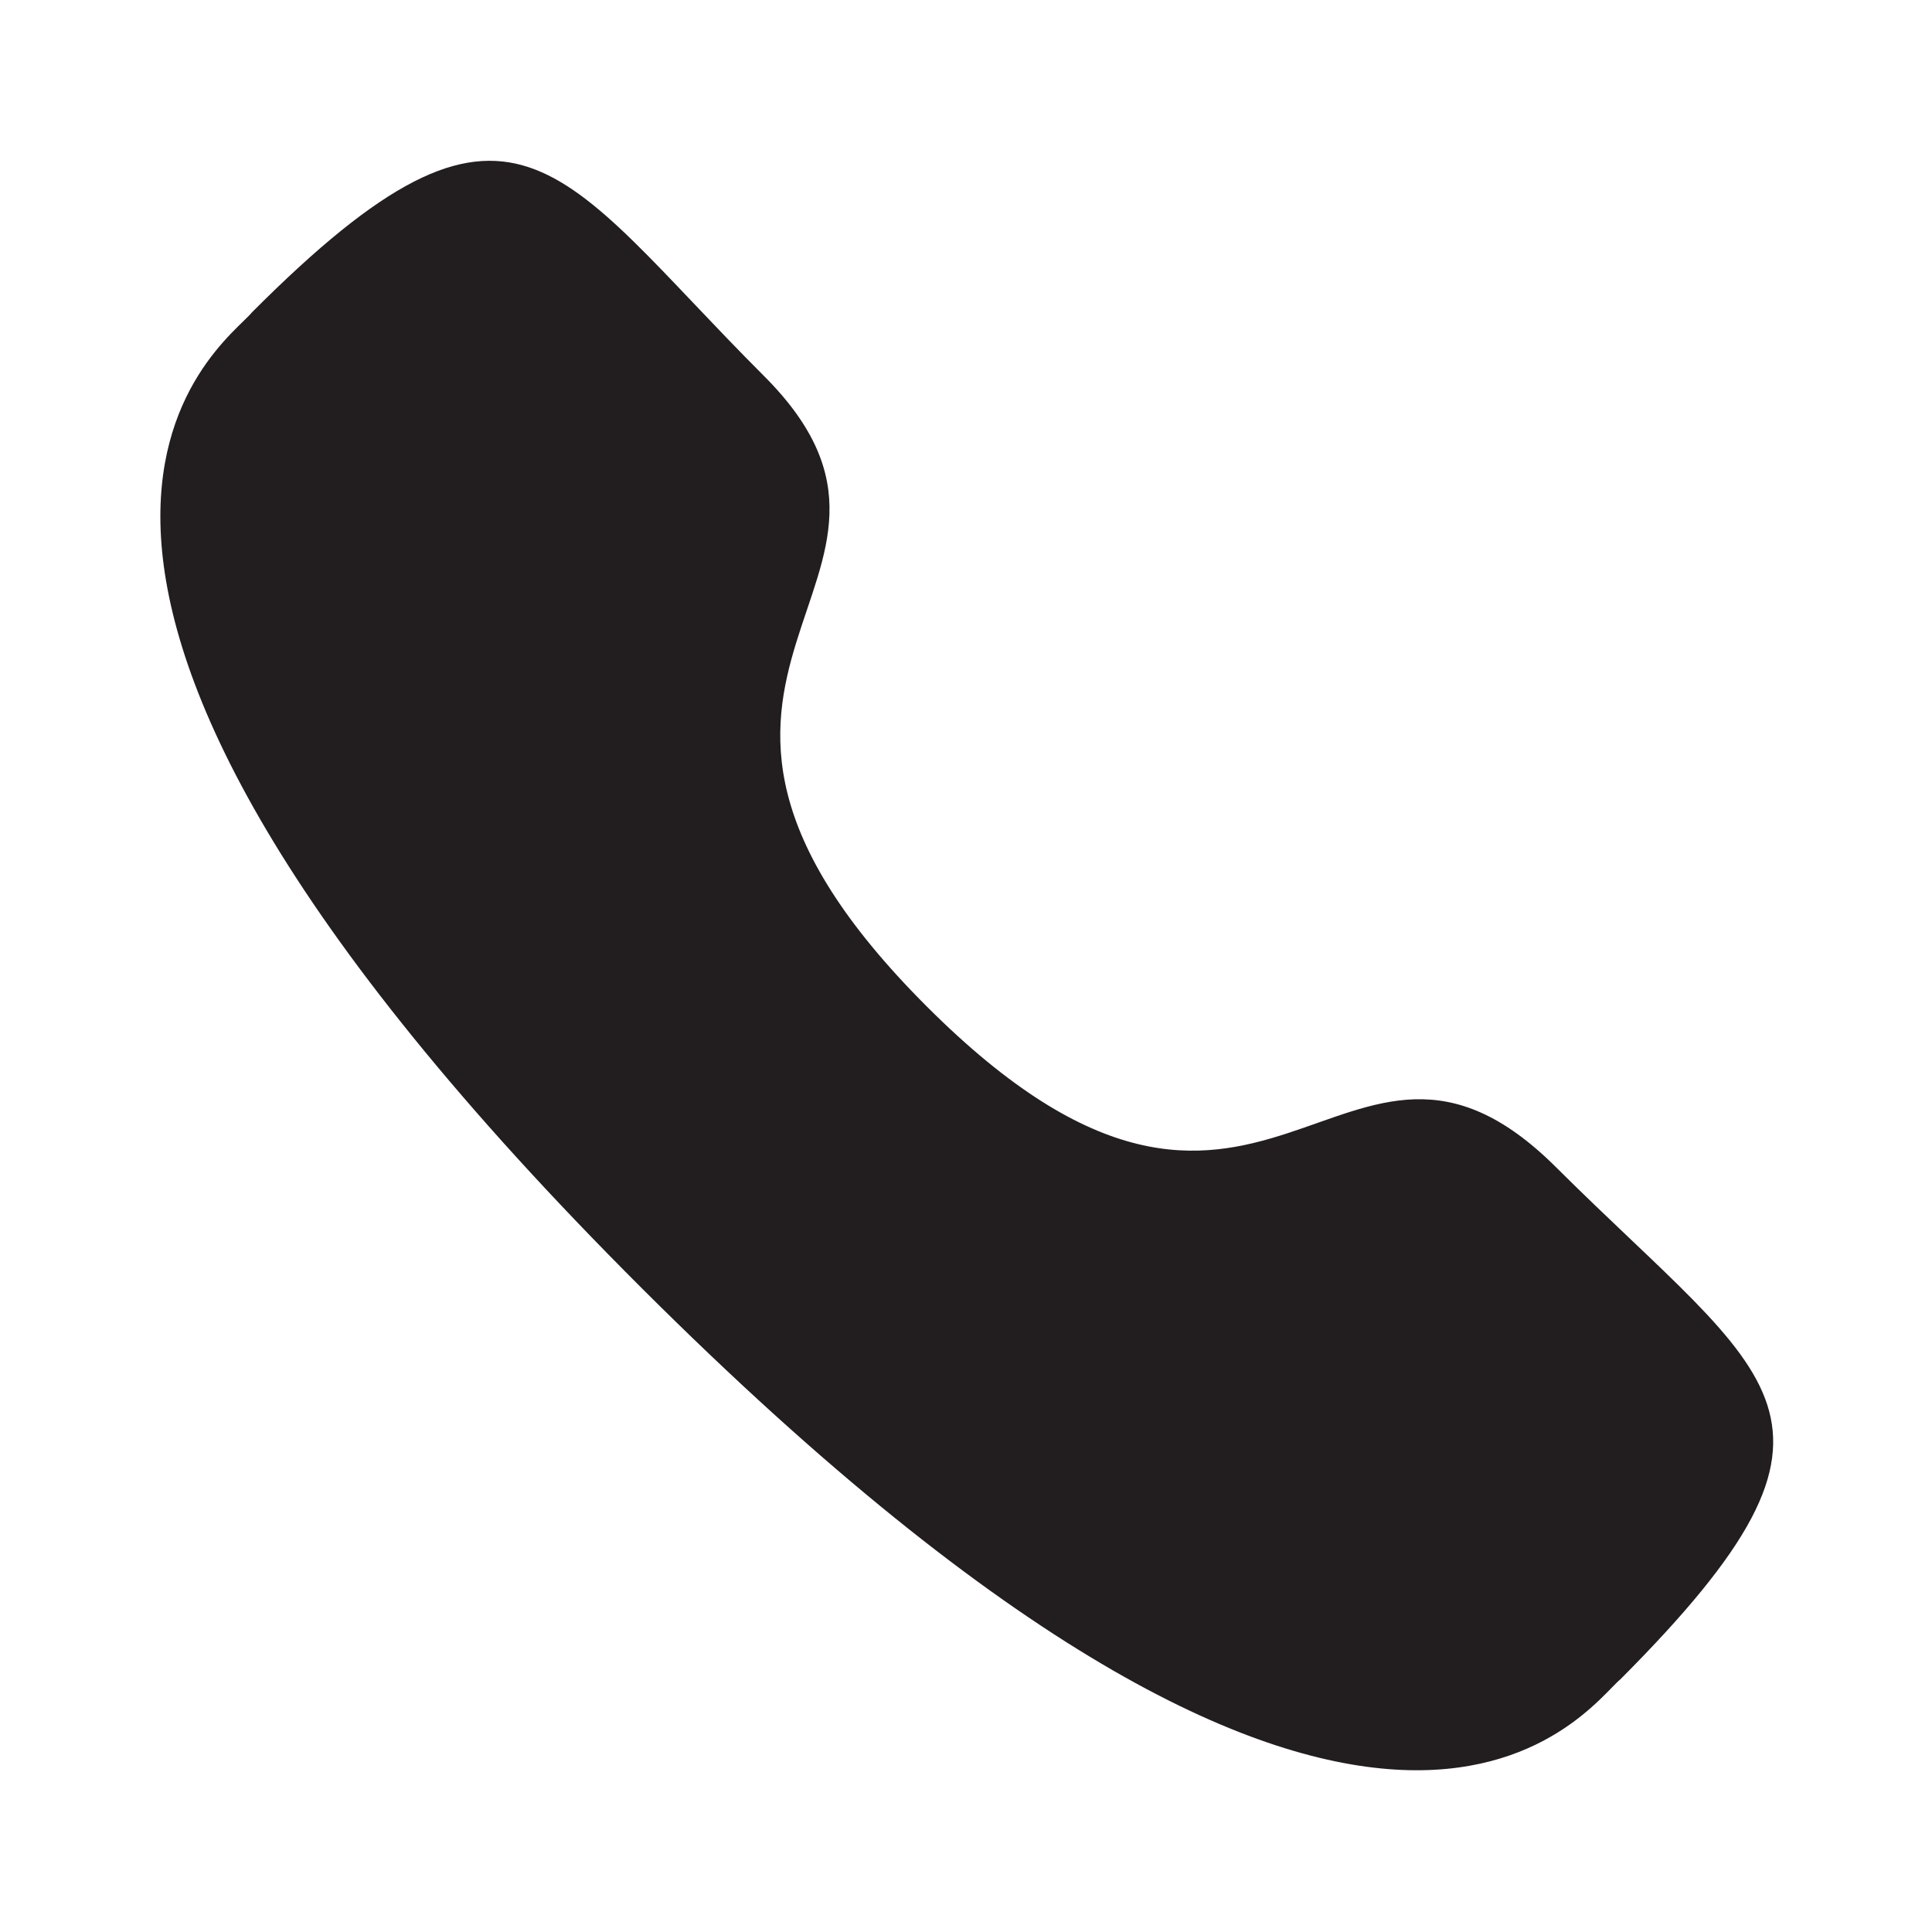 <svg width="24" height="24" viewBox="0 0 24 24" fill="none" xmlns="http://www.w3.org/2000/svg">
<path d="M11.51 12.5C15.71 16.7 16.66 11.84 19.33 14.5C22 17.16 23.39 17.59 20.13 20.86C19.72 21.19 17.13 25.14 7.98 16.01C-1.17 6.88 2.8 4.29 3.13 3.88C6.4 0.6 6.91 2.09 9.49 4.67C12.07 7.25 7.31 8.3 11.51 12.5Z" fill="#221E1F"/>
</svg>
